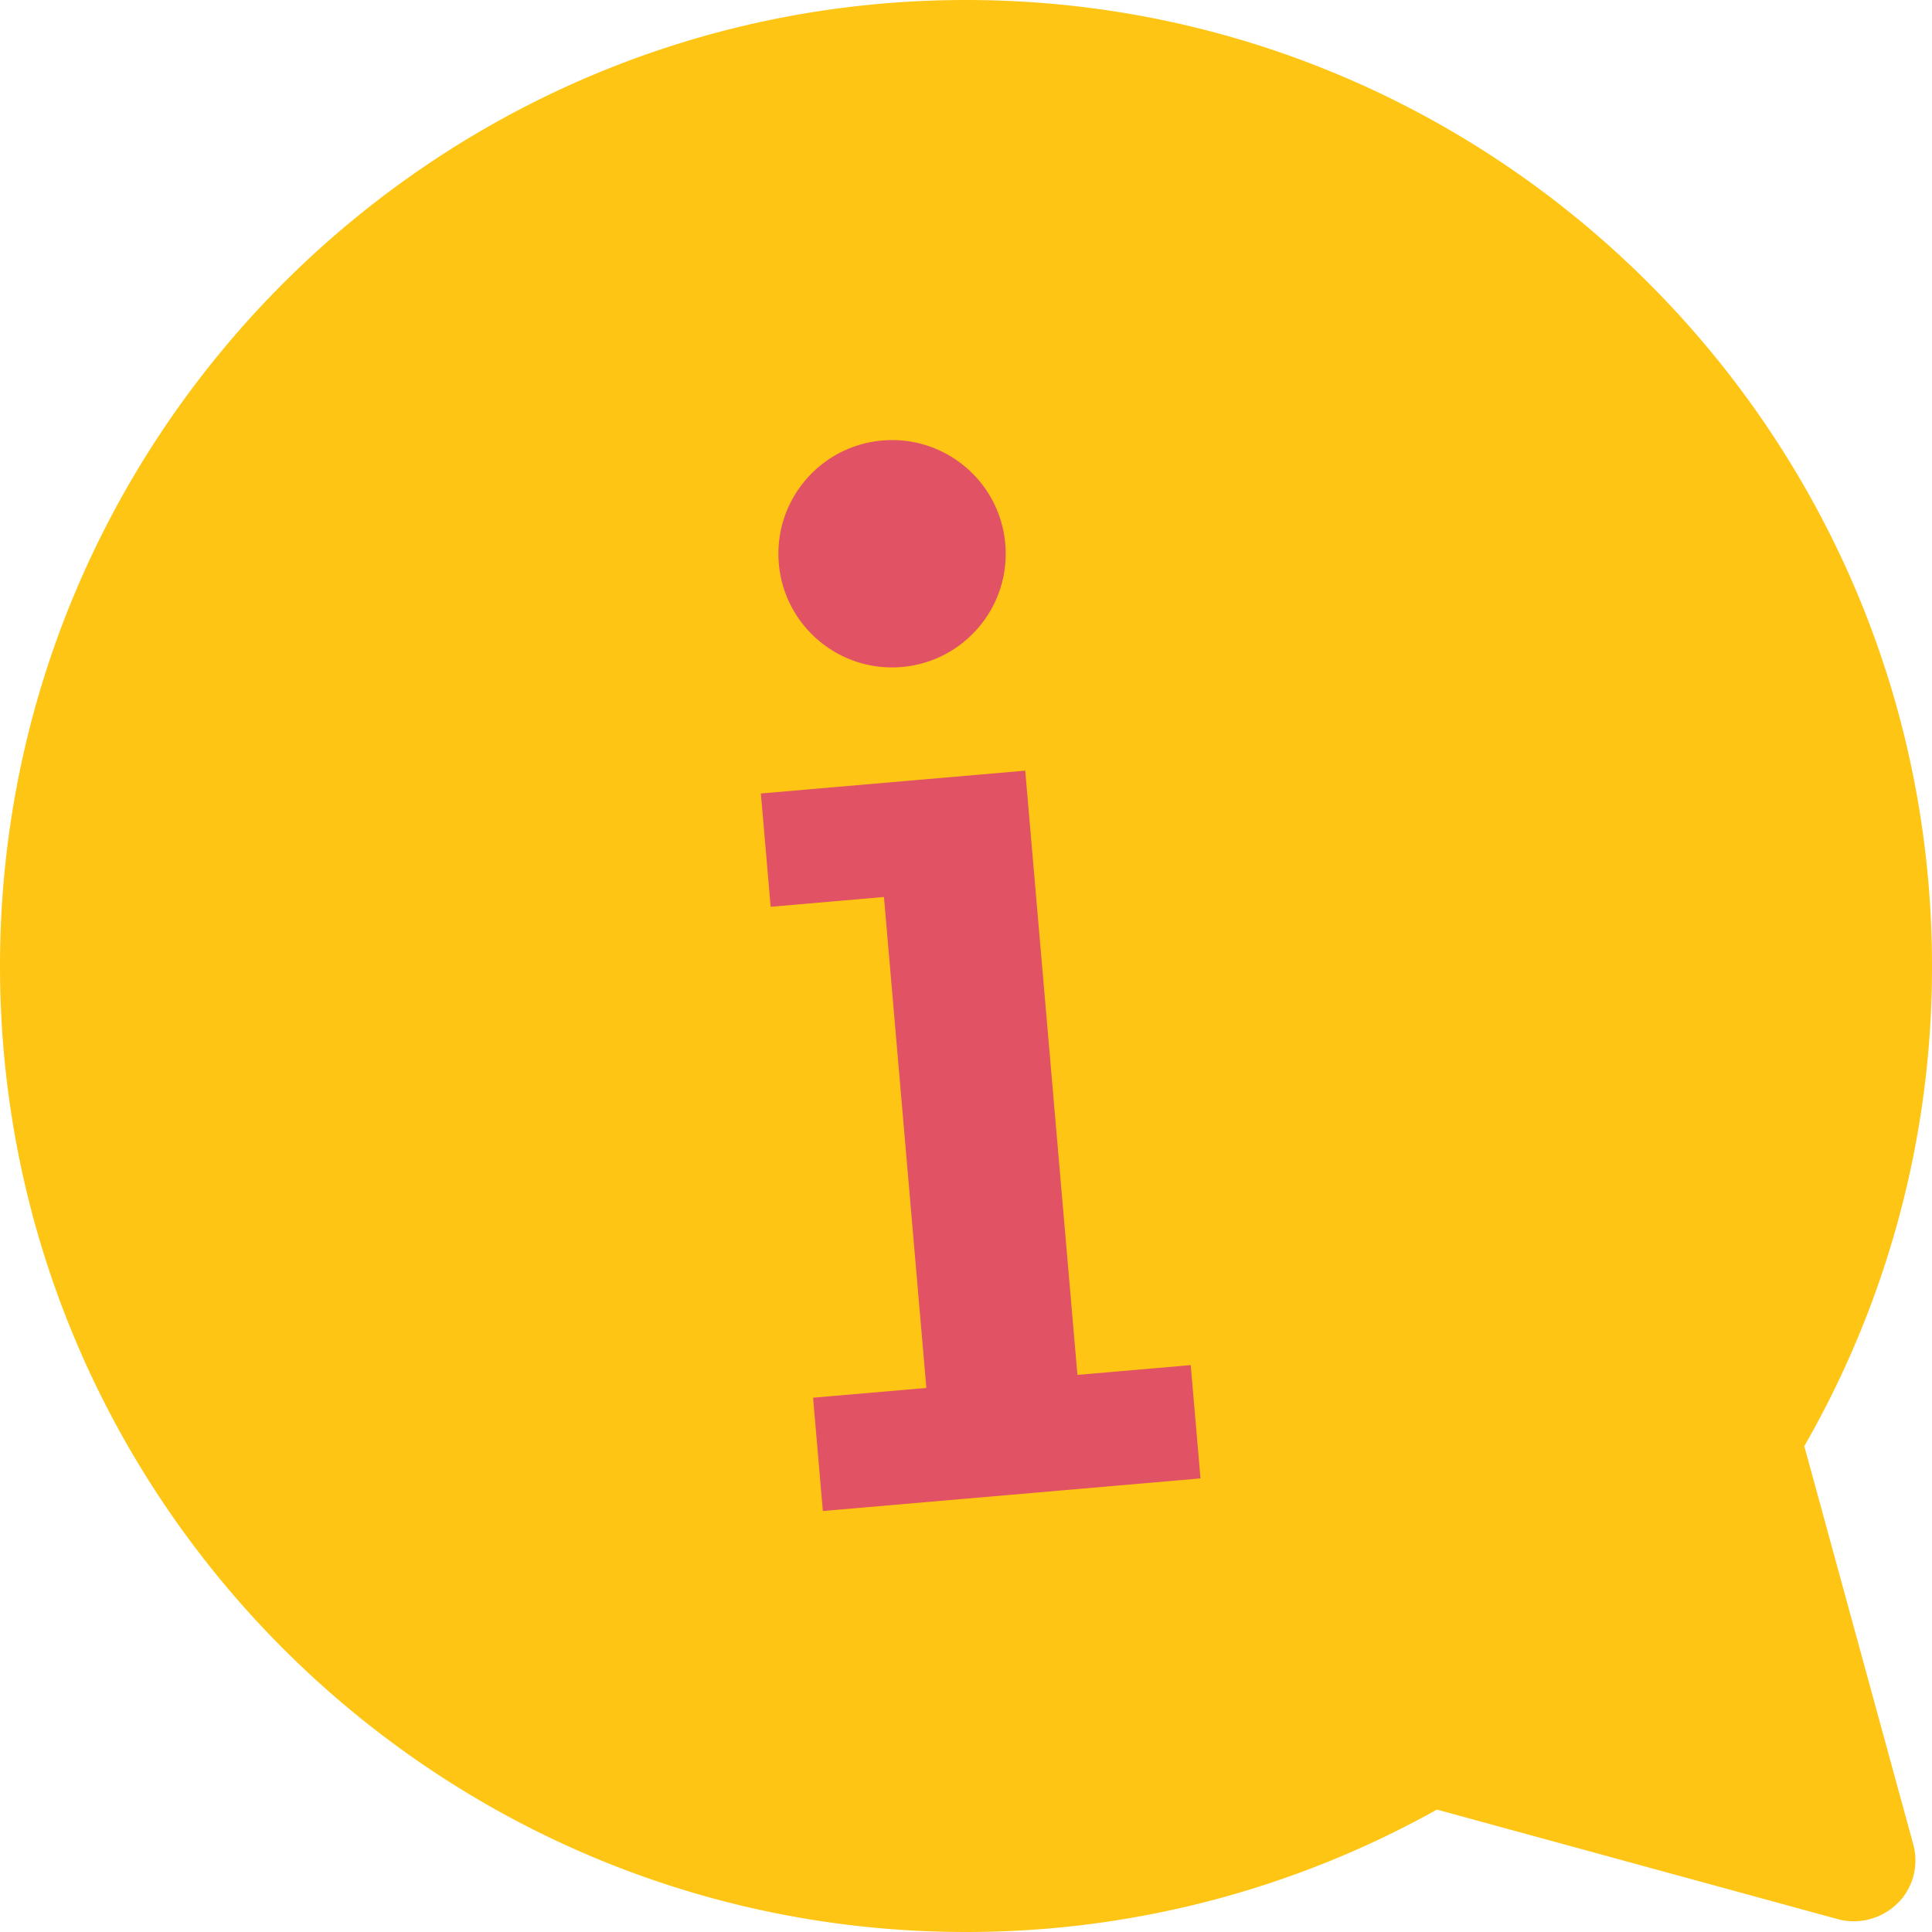 <svg viewBox="0 0 640 640" xmlns="http://www.w3.org/2000/svg"><path d="m0 320c0 176.45 143.55 320 320 320a319.37 319.37 0 0 0 156-40.55l133 36.35a19.37 19.37 0 0 0 5 .65 20.78 20.78 0 0 0 16.34-7.9 20.1 20.1 0 0 0 3.45-17.6l-36.09-131.9a318.17 318.17 0 0 0 42.3-159.05c0-176.45-143.55-320-320-320s-320 143.55-320 320z" fill="#ffc515"/><g fill="#e15265"><path d="m394.44 452.21 3.24 37.53-125.1 10.8-3.24-37.53 37.53-3.24-14.05-162.63-37.53 3.24-3.24-37.53 87.57-7.56 17.29 200.16z"/><circle cx="295.6" cy="183.47" r="37.67" transform="matrix(.996 -.086 .086 .996 -14.69 26.12)"/></g></svg>